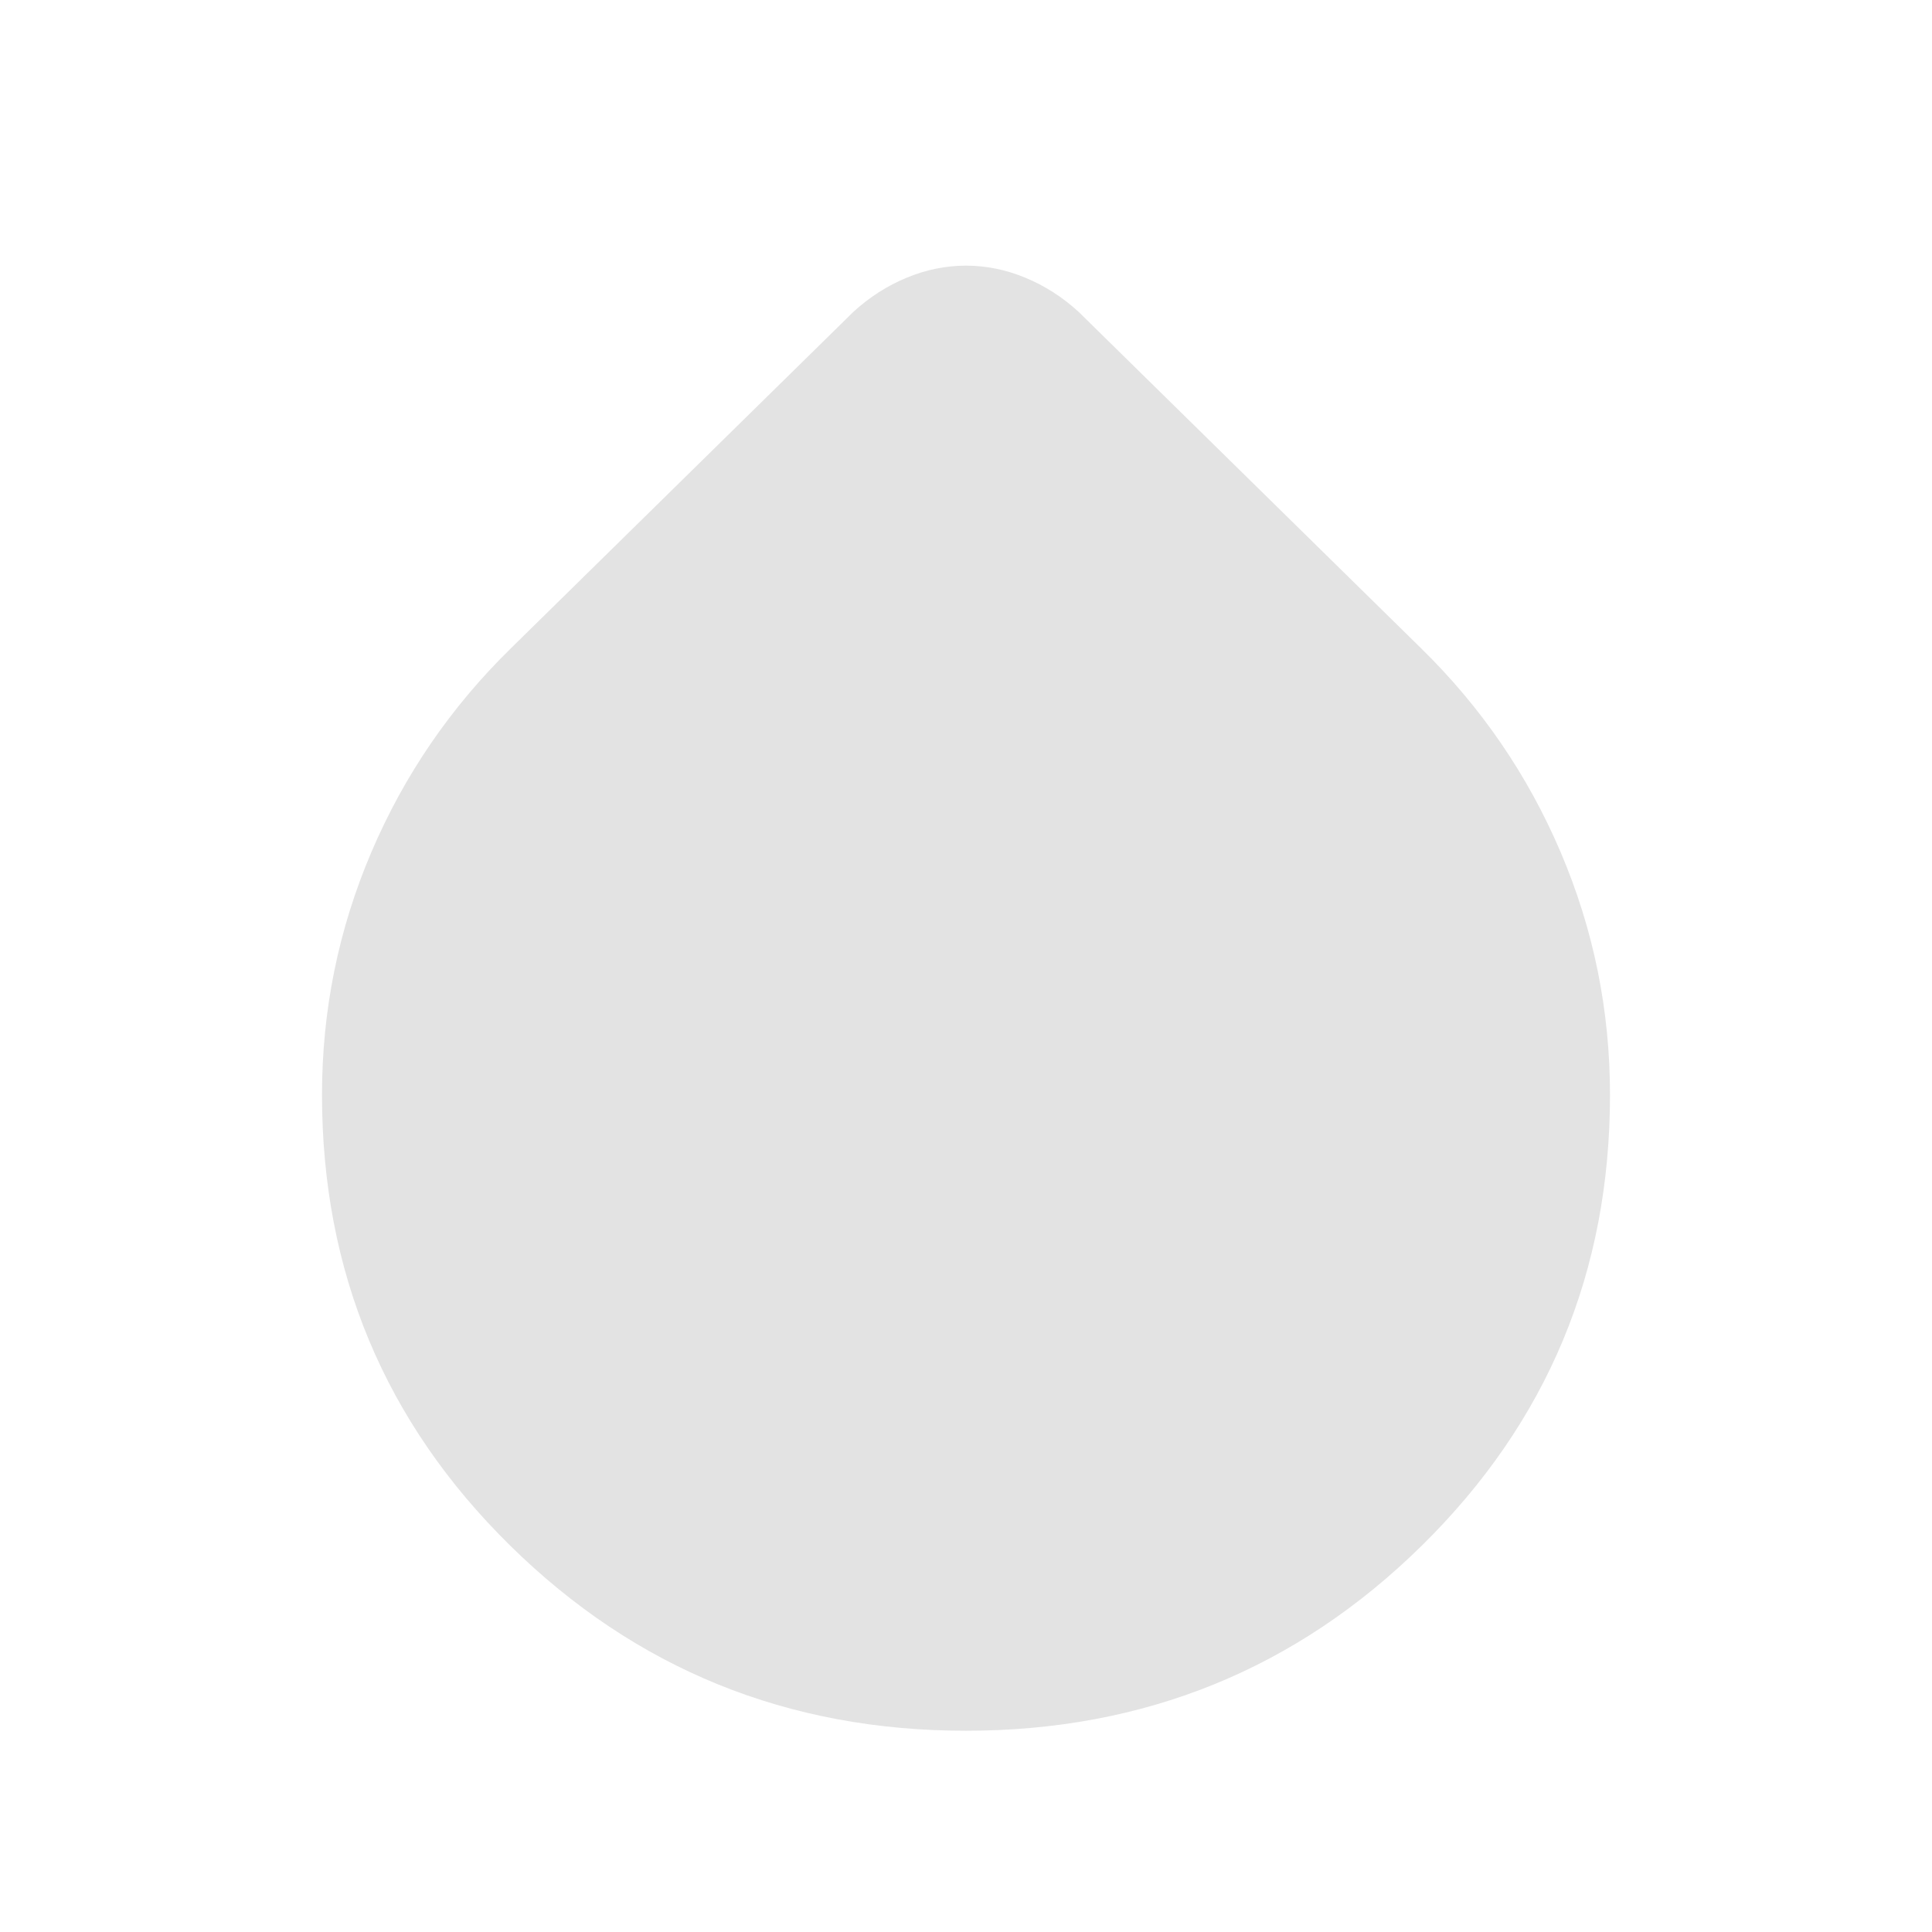 <svg xmlns="http://www.w3.org/2000/svg" height="24px" viewBox="0 -960 960 960" width="24px" fill="#e3e3e3"><path d="M480-100q-133 0-226.5-92T160-416q0-63 24.5-120.5T254-638l170-167q12-11 26.5-17t29.5-6q15 0 29.5 6t26.5 17l170 167q45 44 69.5 101.5T800-416q0 132-93.5 224T480-100Z"/></svg>